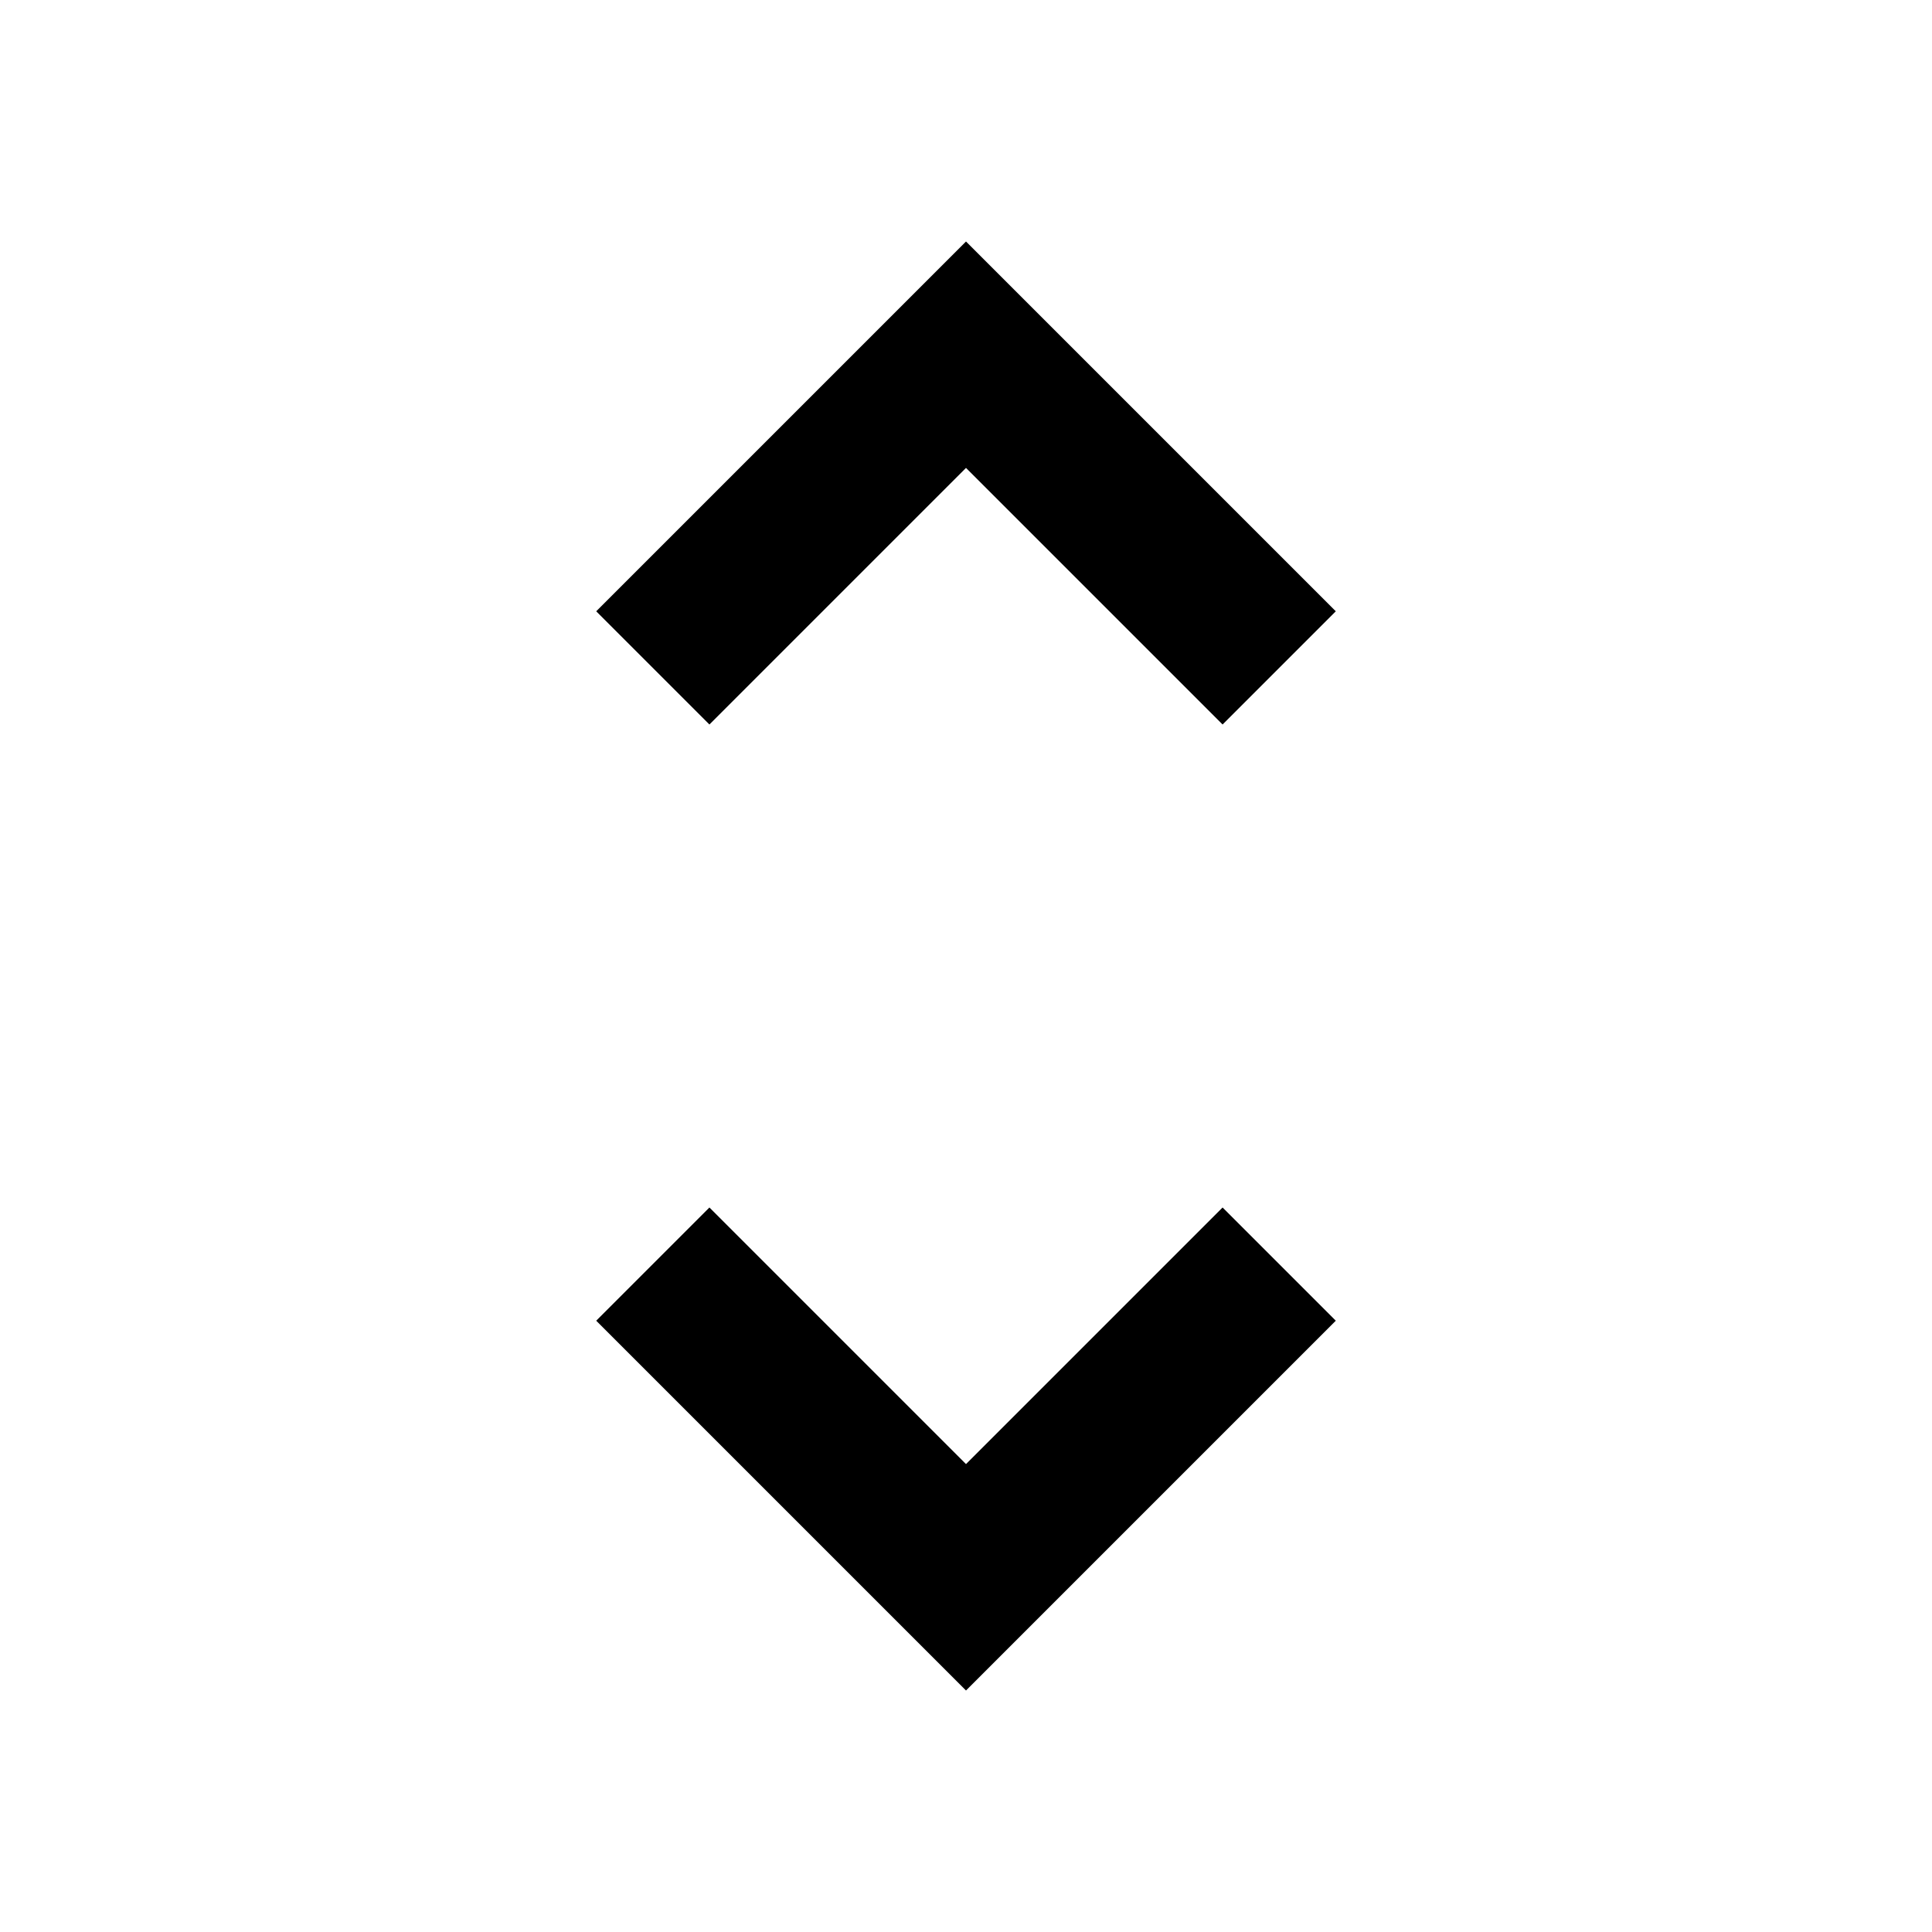 <svg version="1.1" xmlns="http://www.w3.org/2000/svg" xmlns:xlink="http://www.w3.org/1999/xlink" id="unfold_more" viewBox="0 0 512 512"><path d="M256 388l68-68 30 30-98 98-98-98 30-30 68 68zm0-264l-68 68-30-30 98-98 98 98-30 30-68-68z"/></svg>